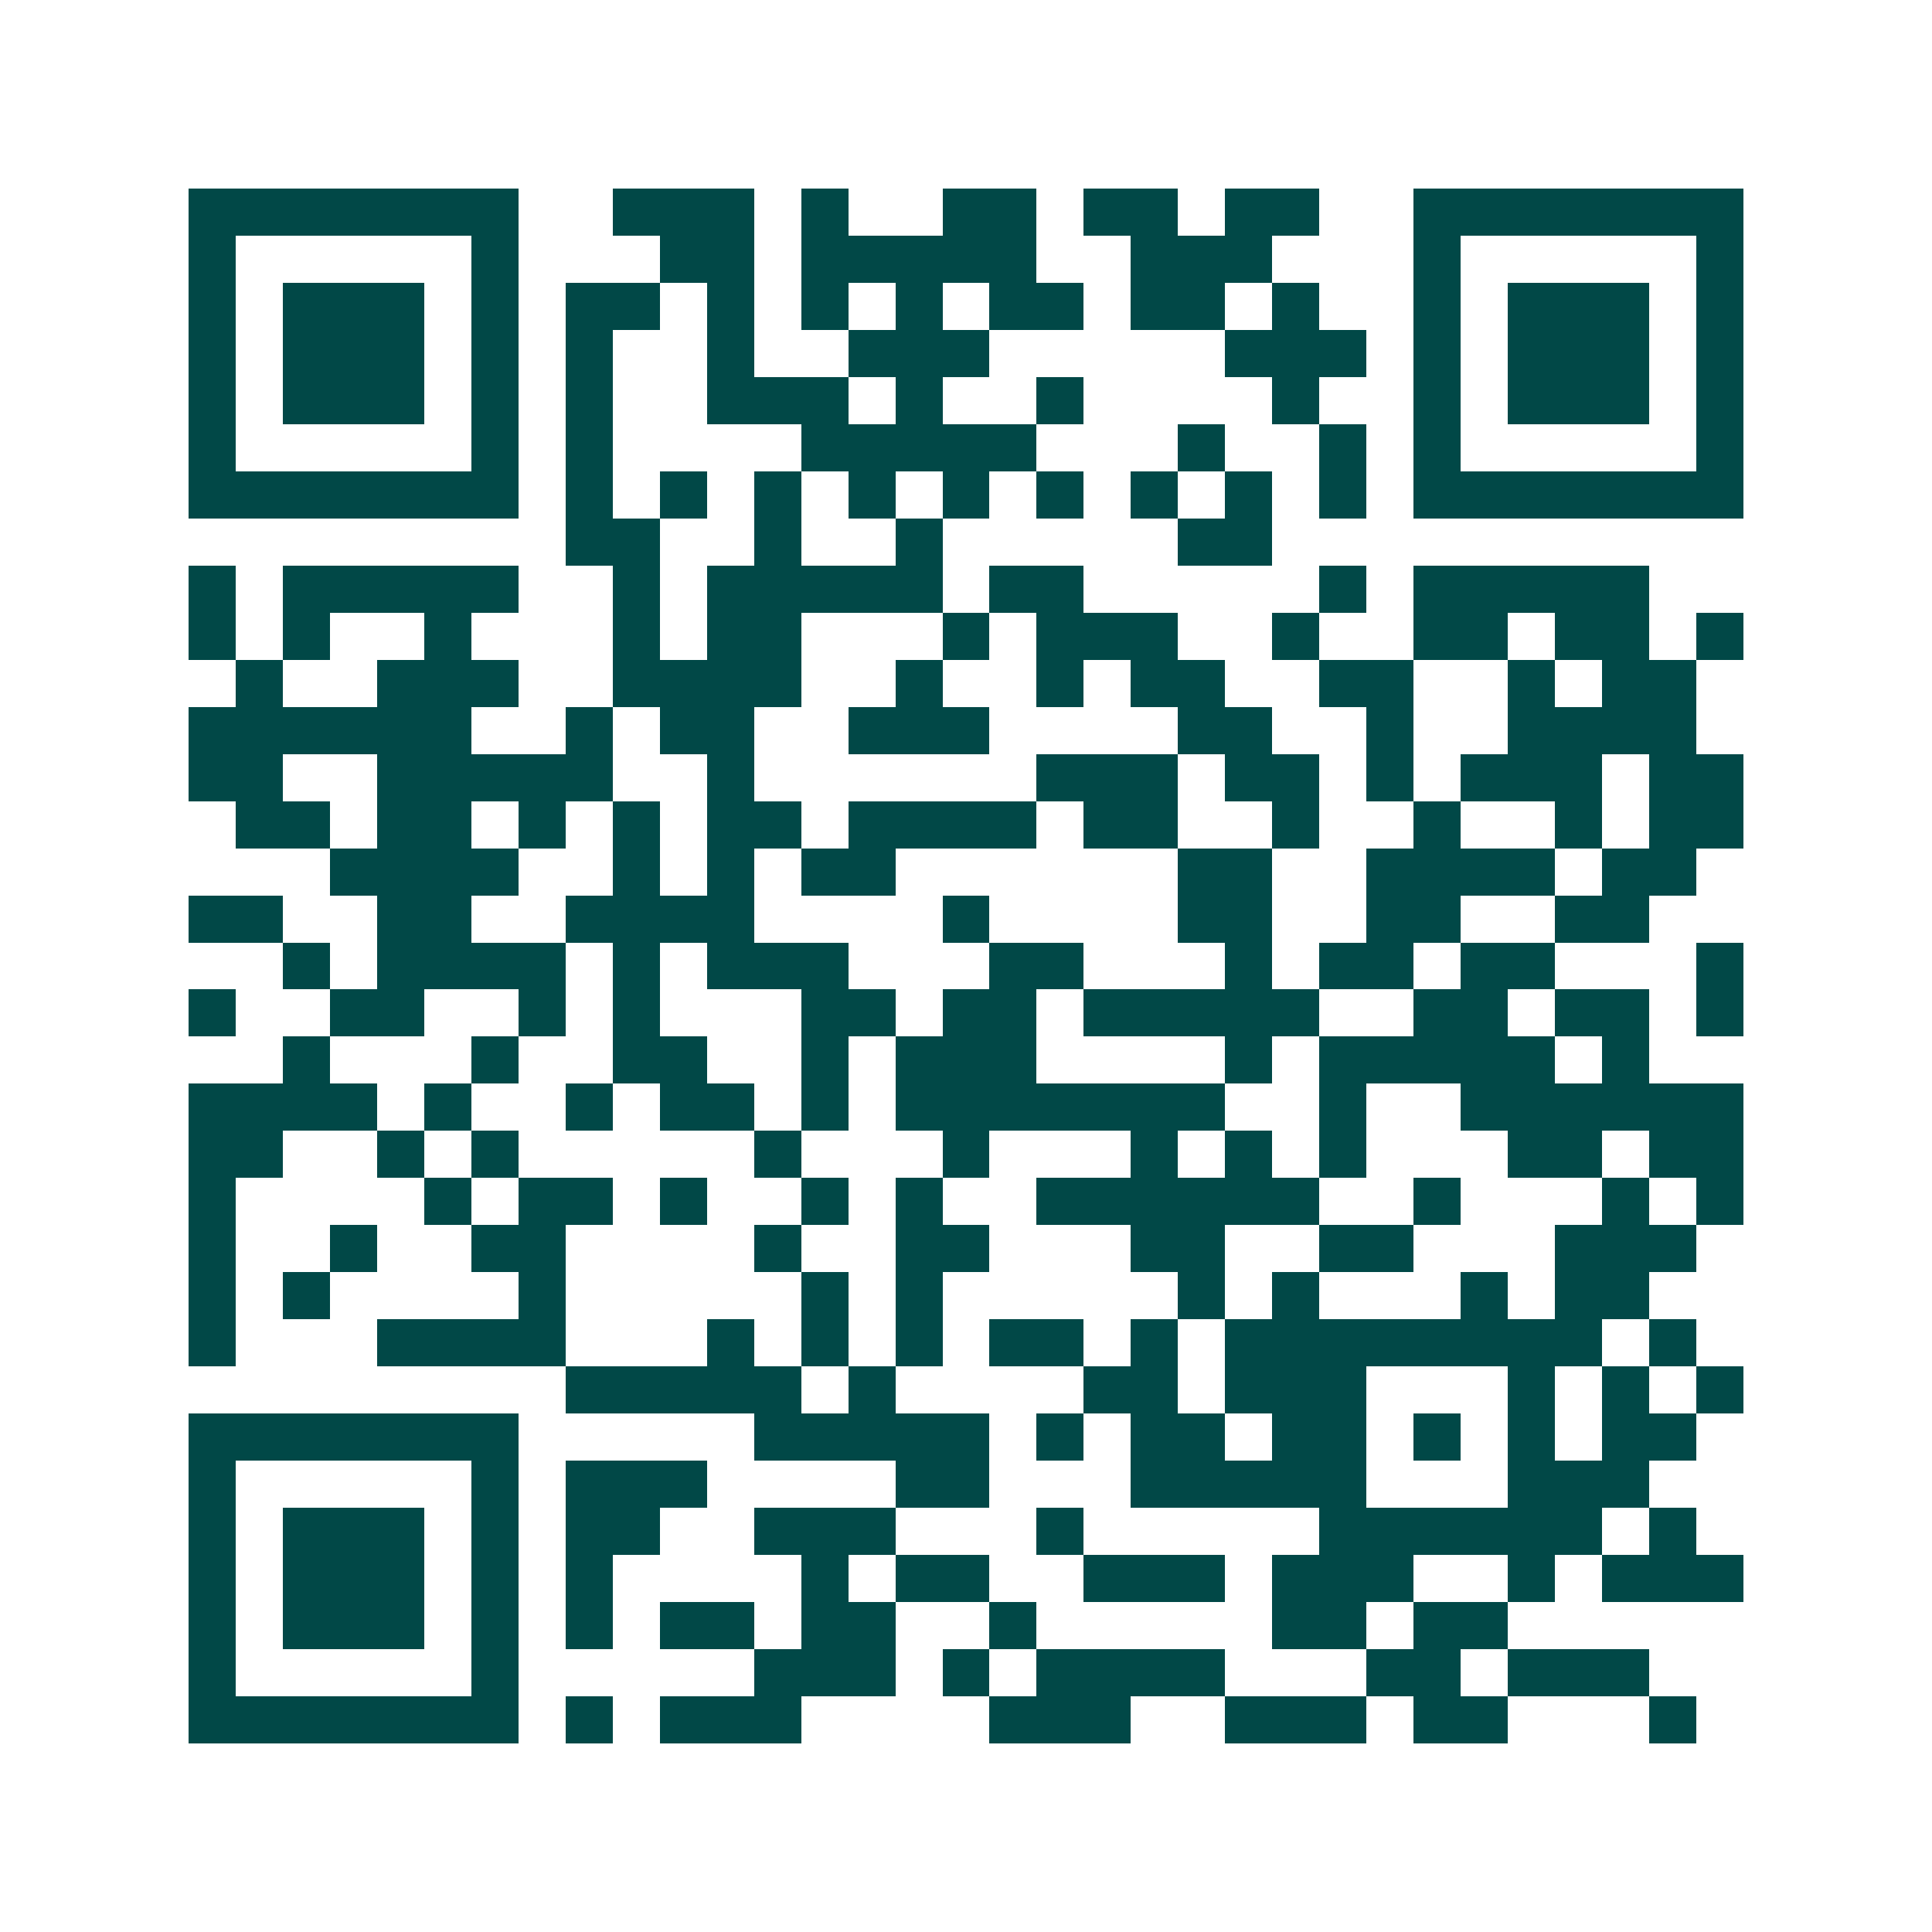 <svg xmlns="http://www.w3.org/2000/svg" width="200" height="200" viewBox="0 0 41 41" shape-rendering="crispEdges"><path fill="#ffffff" d="M0 0h41v41H0z"/><path stroke="#014847" d="M4 4.5h7m2 0h3m1 0h1m2 0h2m1 0h2m1 0h2m2 0h7M4 5.5h1m5 0h1m3 0h2m1 0h5m2 0h3m3 0h1m5 0h1M4 6.5h1m1 0h3m1 0h1m1 0h2m1 0h1m1 0h1m1 0h1m1 0h2m1 0h2m1 0h1m2 0h1m1 0h3m1 0h1M4 7.5h1m1 0h3m1 0h1m1 0h1m2 0h1m2 0h3m5 0h3m1 0h1m1 0h3m1 0h1M4 8.5h1m1 0h3m1 0h1m1 0h1m2 0h3m1 0h1m2 0h1m4 0h1m2 0h1m1 0h3m1 0h1M4 9.5h1m5 0h1m1 0h1m4 0h5m3 0h1m2 0h1m1 0h1m5 0h1M4 10.5h7m1 0h1m1 0h1m1 0h1m1 0h1m1 0h1m1 0h1m1 0h1m1 0h1m1 0h1m1 0h7M12 11.5h2m2 0h1m2 0h1m5 0h2M4 12.5h1m1 0h5m2 0h1m1 0h5m1 0h2m5 0h1m1 0h5M4 13.5h1m1 0h1m2 0h1m3 0h1m1 0h2m3 0h1m1 0h3m2 0h1m2 0h2m1 0h2m1 0h1M5 14.5h1m2 0h3m2 0h4m2 0h1m2 0h1m1 0h2m2 0h2m2 0h1m1 0h2M4 15.5h6m2 0h1m1 0h2m2 0h3m4 0h2m2 0h1m2 0h4M4 16.5h2m2 0h5m2 0h1m6 0h3m1 0h2m1 0h1m1 0h3m1 0h2M5 17.5h2m1 0h2m1 0h1m1 0h1m1 0h2m1 0h4m1 0h2m2 0h1m2 0h1m2 0h1m1 0h2M7 18.5h4m2 0h1m1 0h1m1 0h2m6 0h2m2 0h4m1 0h2M4 19.5h2m2 0h2m2 0h4m4 0h1m4 0h2m2 0h2m2 0h2M6 20.5h1m1 0h4m1 0h1m1 0h3m3 0h2m3 0h1m1 0h2m1 0h2m3 0h1M4 21.5h1m2 0h2m2 0h1m1 0h1m3 0h2m1 0h2m1 0h5m2 0h2m1 0h2m1 0h1M6 22.5h1m3 0h1m2 0h2m2 0h1m1 0h3m4 0h1m1 0h5m1 0h1M4 23.5h4m1 0h1m2 0h1m1 0h2m1 0h1m1 0h7m2 0h1m2 0h6M4 24.5h2m2 0h1m1 0h1m5 0h1m3 0h1m3 0h1m1 0h1m1 0h1m3 0h2m1 0h2M4 25.5h1m4 0h1m1 0h2m1 0h1m2 0h1m1 0h1m2 0h6m2 0h1m3 0h1m1 0h1M4 26.5h1m2 0h1m2 0h2m4 0h1m2 0h2m3 0h2m2 0h2m3 0h3M4 27.5h1m1 0h1m4 0h1m5 0h1m1 0h1m5 0h1m1 0h1m3 0h1m1 0h2M4 28.5h1m3 0h4m3 0h1m1 0h1m1 0h1m1 0h2m1 0h1m1 0h8m1 0h1M12 29.5h5m1 0h1m4 0h2m1 0h3m3 0h1m1 0h1m1 0h1M4 30.5h7m5 0h5m1 0h1m1 0h2m1 0h2m1 0h1m1 0h1m1 0h2M4 31.5h1m5 0h1m1 0h3m4 0h2m3 0h5m3 0h3M4 32.5h1m1 0h3m1 0h1m1 0h2m2 0h3m3 0h1m5 0h6m1 0h1M4 33.5h1m1 0h3m1 0h1m1 0h1m4 0h1m1 0h2m2 0h3m1 0h3m2 0h1m1 0h3M4 34.5h1m1 0h3m1 0h1m1 0h1m1 0h2m1 0h2m2 0h1m5 0h2m1 0h2M4 35.5h1m5 0h1m5 0h3m1 0h1m1 0h4m3 0h2m1 0h3M4 36.5h7m1 0h1m1 0h3m4 0h3m2 0h3m1 0h2m3 0h1"/></svg>
